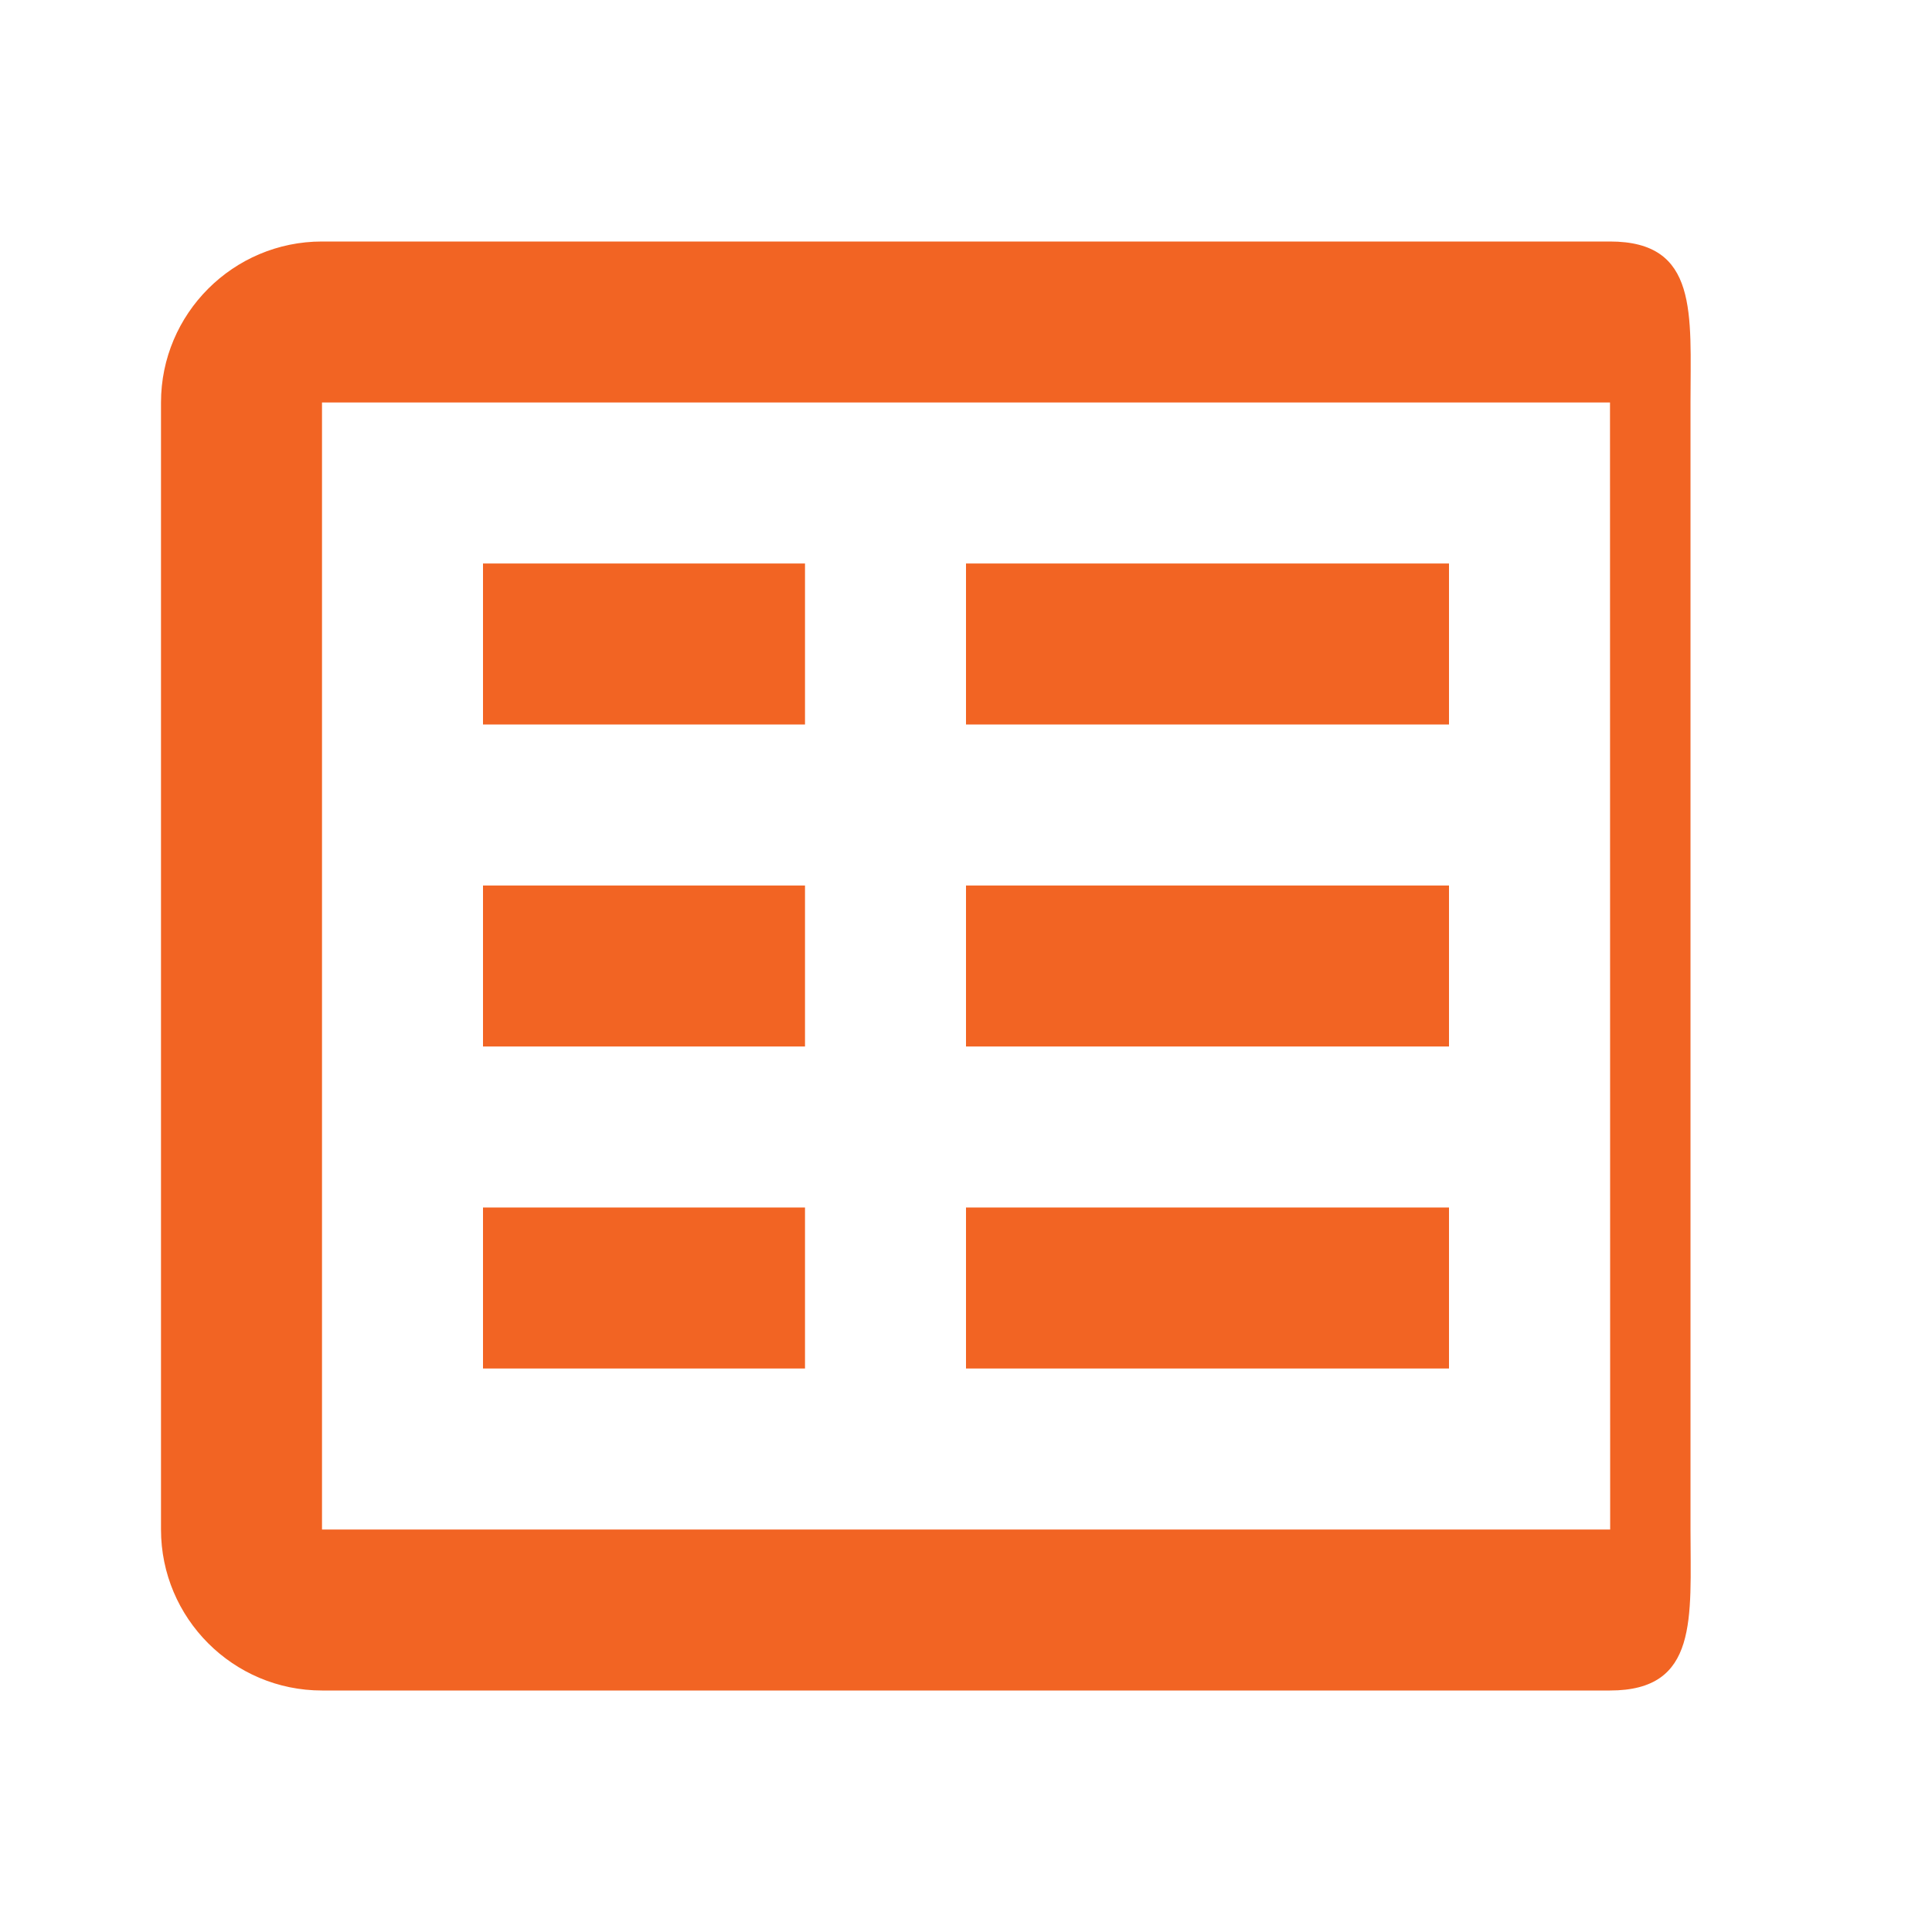 <svg width="24" height="24" viewBox="0 0 24 24" fill="none" xmlns="http://www.w3.org/2000/svg">
    <path d="M20 3H4C2.897 3 2 3.897 2 5V19C2 20.103 2.897 21 4 21H20C21.103 21 21 20.103 21 19V5C21 3.897 21.103 3 20 3ZM4 19V5H20L20.002 19H4Z" fill="#F26423"/>
    <path d="M6 7H10V9H6V7ZM6 11H10V13H6V11ZM6 15H10V17H6V15ZM12 7H18V9H12V7ZM12 11H18V13H12V11ZM12 15H18V17H12V15Z" fill="#F26423"/>
</svg>
